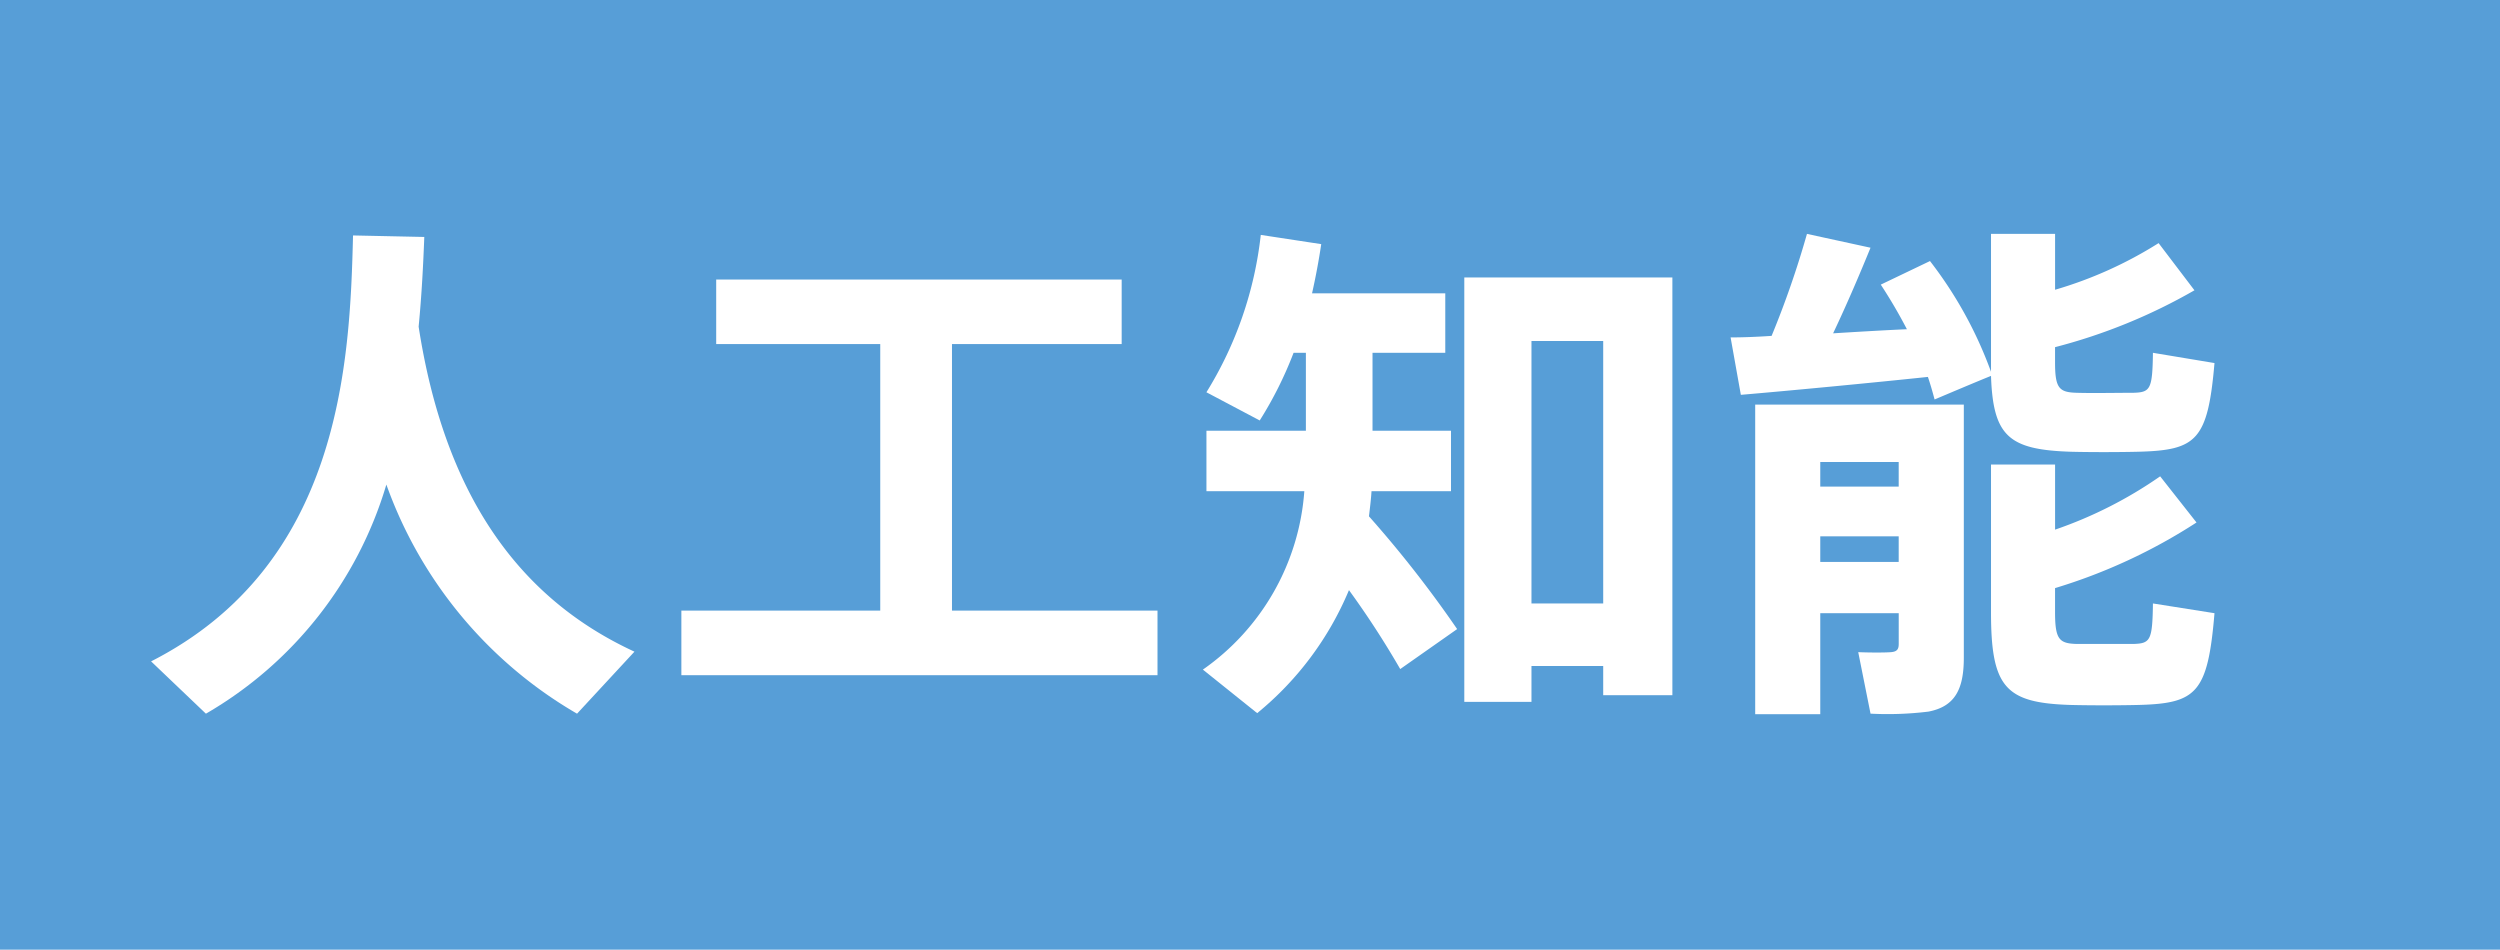 <svg xmlns="http://www.w3.org/2000/svg" width="102.423" height="38.907" viewBox="0 0 102.423 38.907"><title>19</title><g id="ae44278f-dd74-4ab6-83e6-99190556f902" data-name="レイヤー 2"><g id="b33ca290-43a4-4c91-b59c-1385f0916fc5" data-name="レイヤー 1"><rect width="102.423" height="38.907" fill="#579ed7"/><path d="M17.151,13.383c1.051,6.783,4.012,11.088,8.842,13.315l-2.352,2.541a17.742,17.742,0,0,1-7.812-9.387,16.146,16.146,0,0,1-7.393,9.387L6.19,27.096c7.748-3.947,8.148-12.158,8.273-17.45l2.92.062C17.34,10.821,17.278,12.081,17.151,13.383Z" fill="#fff"/><path d="M36.063,25.017V14.097H29.342V11.451H45.954v2.646H39.002V25.017h8.42V27.663H27.915V25.017Z" fill="#fff"/><path d="M59.698,25.773l-2.332,1.638a36.458,36.458,0,0,0-2.1-3.234,12.939,12.939,0,0,1-3.76,5.04l-2.225-1.784a9.77,9.77,0,0,0,4.156-7.309h-4.01V17.646h4.074V14.454h-.504a15.677,15.677,0,0,1-1.387,2.772l-2.184-1.155a15.459,15.459,0,0,0,2.227-6.447l2.477.378c-.103.693-.23,1.365-.377,2.017h5.459V14.454H56.231v3.192h3.215v2.478H56.19c-.021.336-.062.672-.105,1.029A47.12,47.12,0,0,1,59.698,25.773Zm3.045,1.512v1.47H59.991V11.367h8.525V28.482h-2.834V27.285Zm2.939-2.562V13.971H62.743v10.752Z" fill="#fff"/><path d="M72.581,13.761A38.512,38.512,0,0,0,74.03,9.582l2.604.567c-.42,1.028-.945,2.268-1.533,3.507,1.029-.064,2.08-.126,3.023-.168a20.656,20.656,0,0,0-1.07-1.827l2.016-.966a16.747,16.747,0,0,1,2.5,4.536v-5.65h2.625V11.871A16.718,16.718,0,0,0,88.436,9.96l1.469,1.933a22.979,22.979,0,0,1-5.711,2.33v.631c0,1.05.168,1.218.881,1.238.652.021,1.682,0,2.332,0,.693-.02.777-.146.797-1.638l2.522.42c-.274,3.171-.736,3.57-3.109,3.633-.84.021-2.037.021-2.793,0-2.52-.084-3.17-.63-3.254-3.107-.105.042-.525.21-2.311.966-.084-.315-.168-.609-.274-.924-2.393.252-5.689.566-7.664.734l-.42-2.352C71.383,13.824,71.95,13.803,72.581,13.761ZM74.575,25.122v4.137H71.909V16.575h8.547v10.374c0,1.281-.357,1.995-1.449,2.205a13.693,13.693,0,0,1-2.373.084l-.504-2.52c.463.021,1.113.021,1.344,0,.252-.021.315-.126.315-.336v-1.26Zm3.213-5.186V18.927H74.575v1.009Zm0,3.087V21.972H74.575v1.051Zm12.201-1.617a22.729,22.729,0,0,1-5.795,2.688V25.08c0,1.113.168,1.281.881,1.302h2.332c.693-.021.777-.146.797-1.659l2.522.399c-.274,3.276-.736,3.696-3.109,3.759-.859.021-2.016.021-2.793,0-2.666-.084-3.254-.714-3.254-3.801V19.032h2.625v2.667a17.435,17.435,0,0,0,4.305-2.184Z" fill="#fff"/></g></g></svg>
